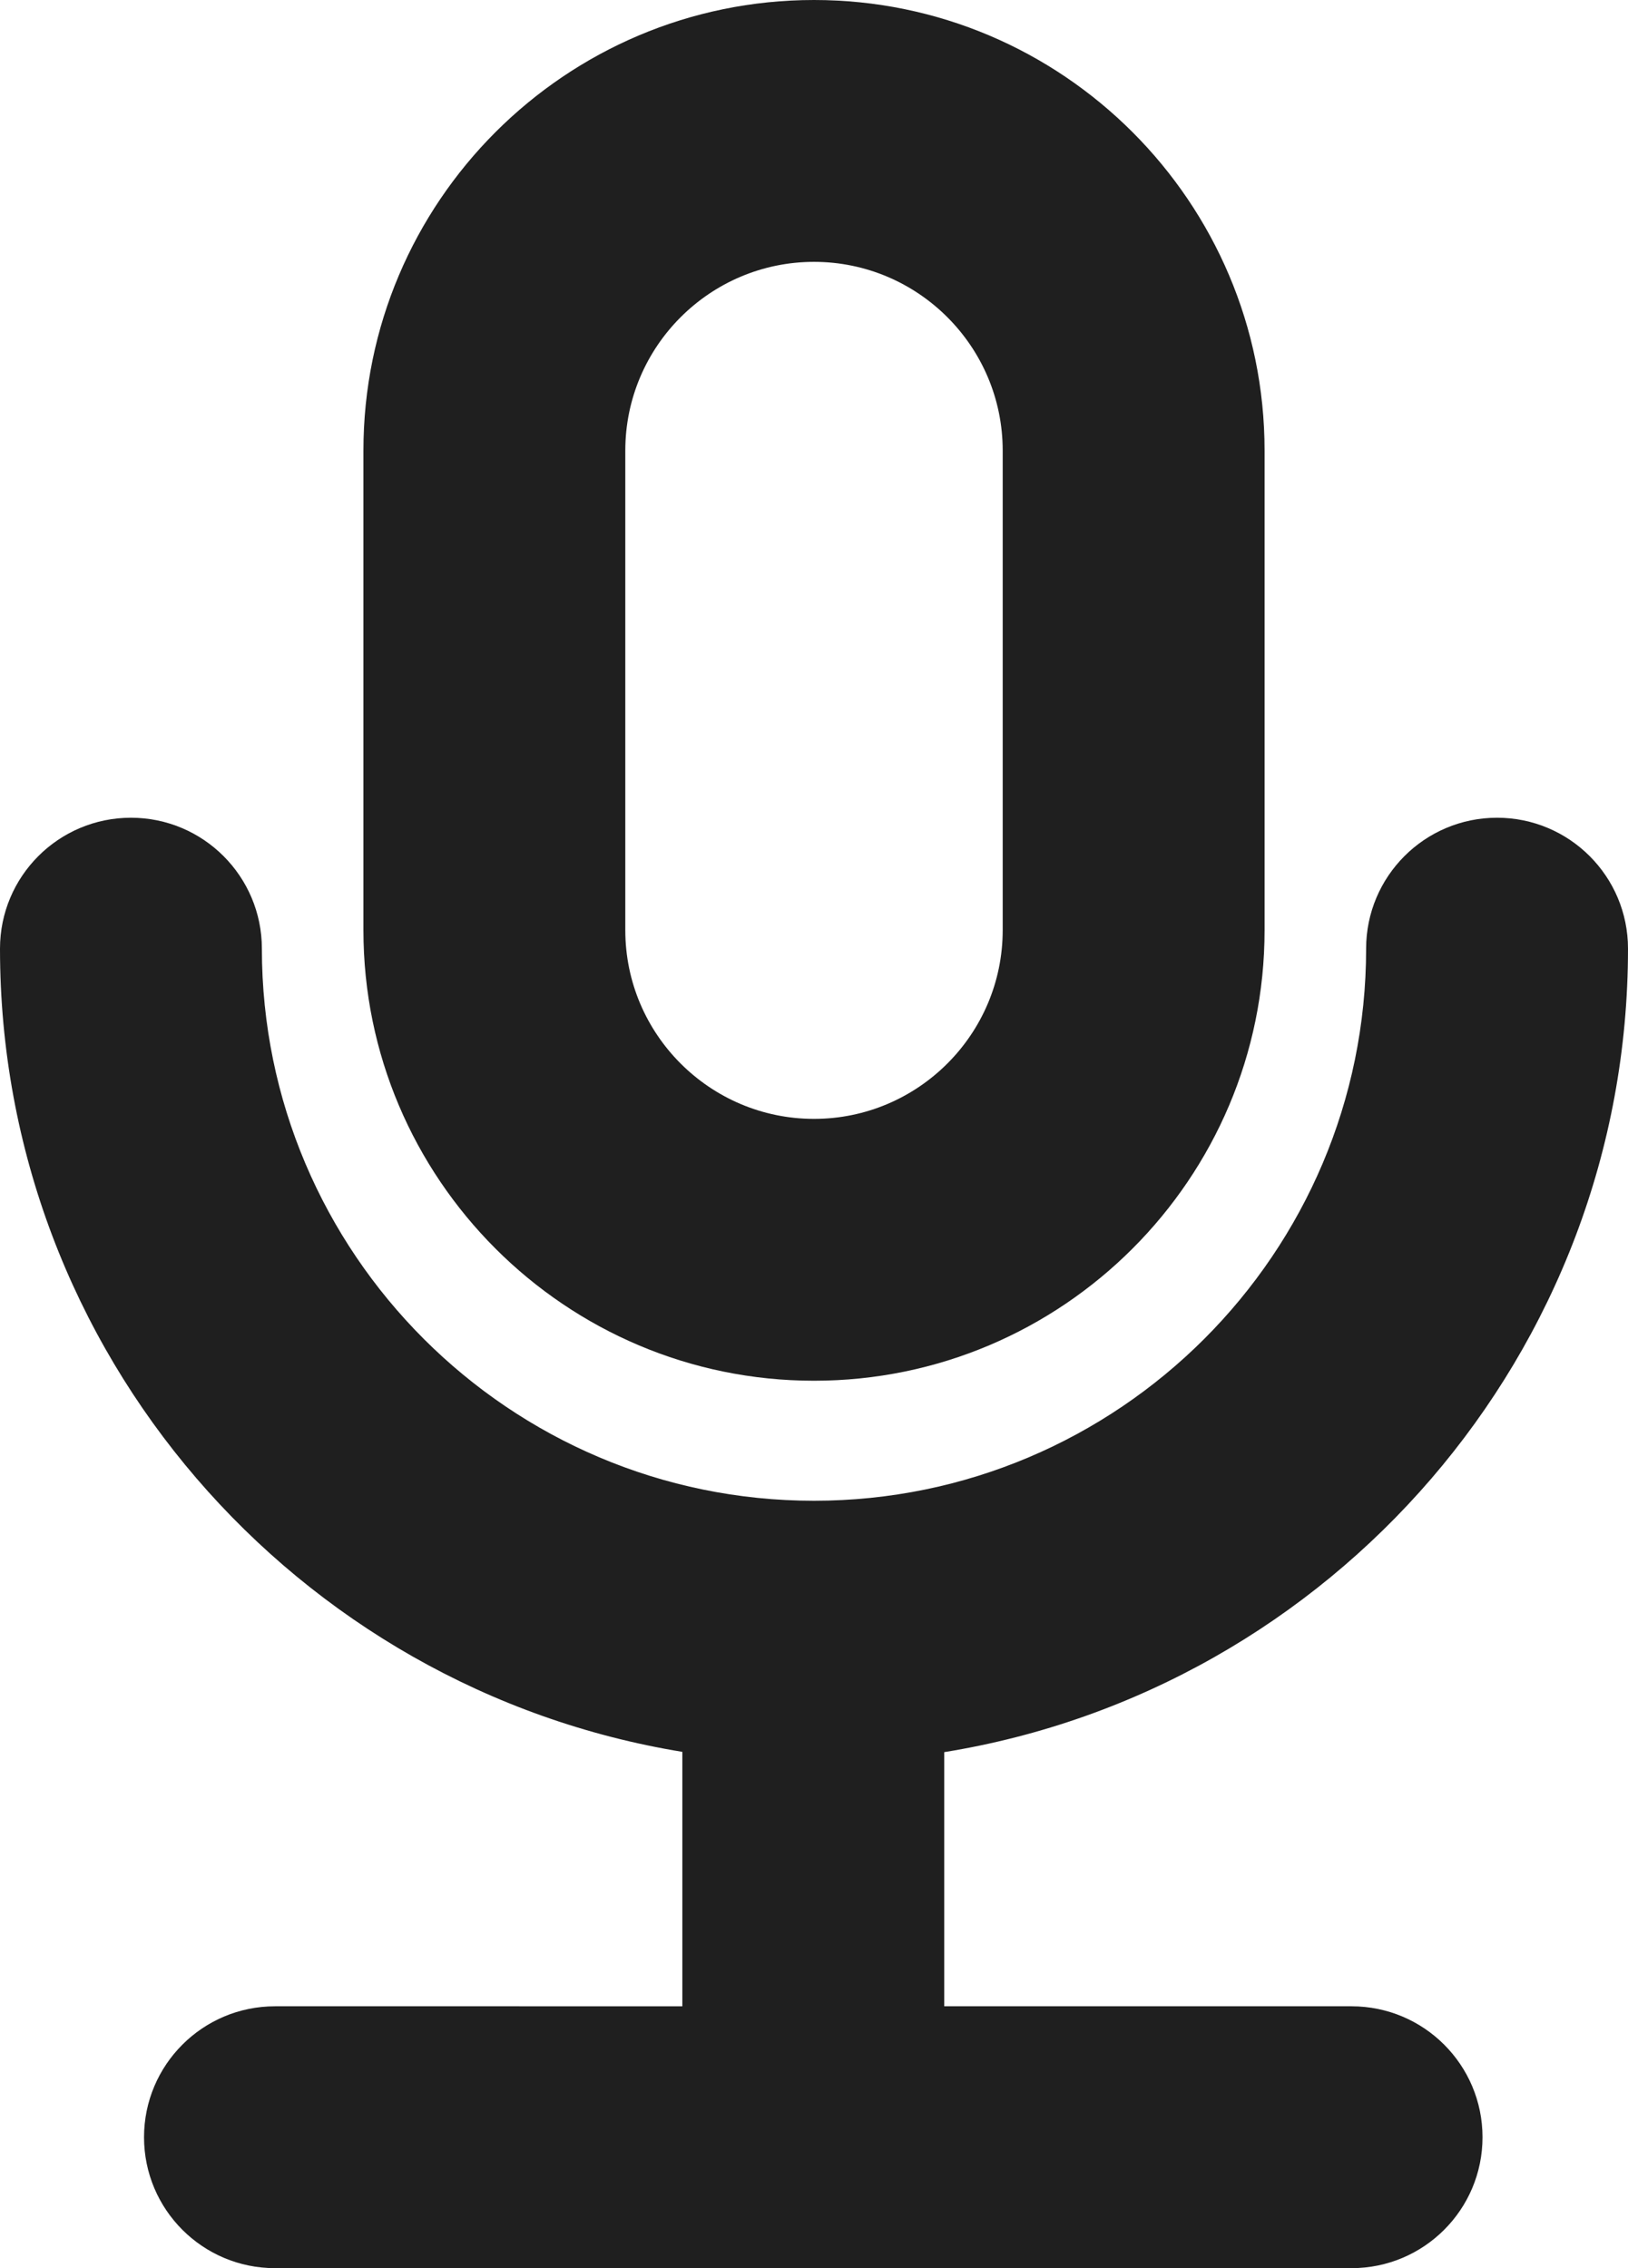 <?xml version="1.0" encoding="UTF-8"?> <svg xmlns="http://www.w3.org/2000/svg" id="_Слой_1" data-name="Слой 1" viewBox="0 0 111.9 155.91"> <defs> <style> .cls-1 { fill: #1f1f1f; } </style> </defs> <path class="cls-1" d="M55.95,94.91c17.08,0,30.97-13.89,30.97-30.97V30.97C86.92,13.89,73.03,0,55.95,0S24.98,13.89,24.98,30.97V63.94c0,17.08,13.89,30.97,30.97,30.97Zm-12.97-63.94c0-7.15,5.82-12.97,12.97-12.97s12.97,5.82,12.97,12.97V63.94c0,7.15-5.82,12.97-12.97,12.97s-12.97-5.82-12.97-12.97V30.97Z"></path> <path class="cls-1" d="M92.9,137.91h-28v-17.47c26.61-4.3,47-27.42,47-55.23,0-4.97-4.03-9-9-9s-9,4.03-9,9c0,20.93-17.02,37.95-37.95,37.95s-37.95-17.02-37.95-37.95c0-4.97-4.03-9-9-9S0,60.24,0,65.21c0,27.77,20.34,50.87,46.9,55.21v17.49H18.9c-4.97,0-9,4.03-9,9s4.03,9,9,9H92.9c4.97,0,9-4.03,9-9s-4.03-9-9-9Z"></path> </svg> 